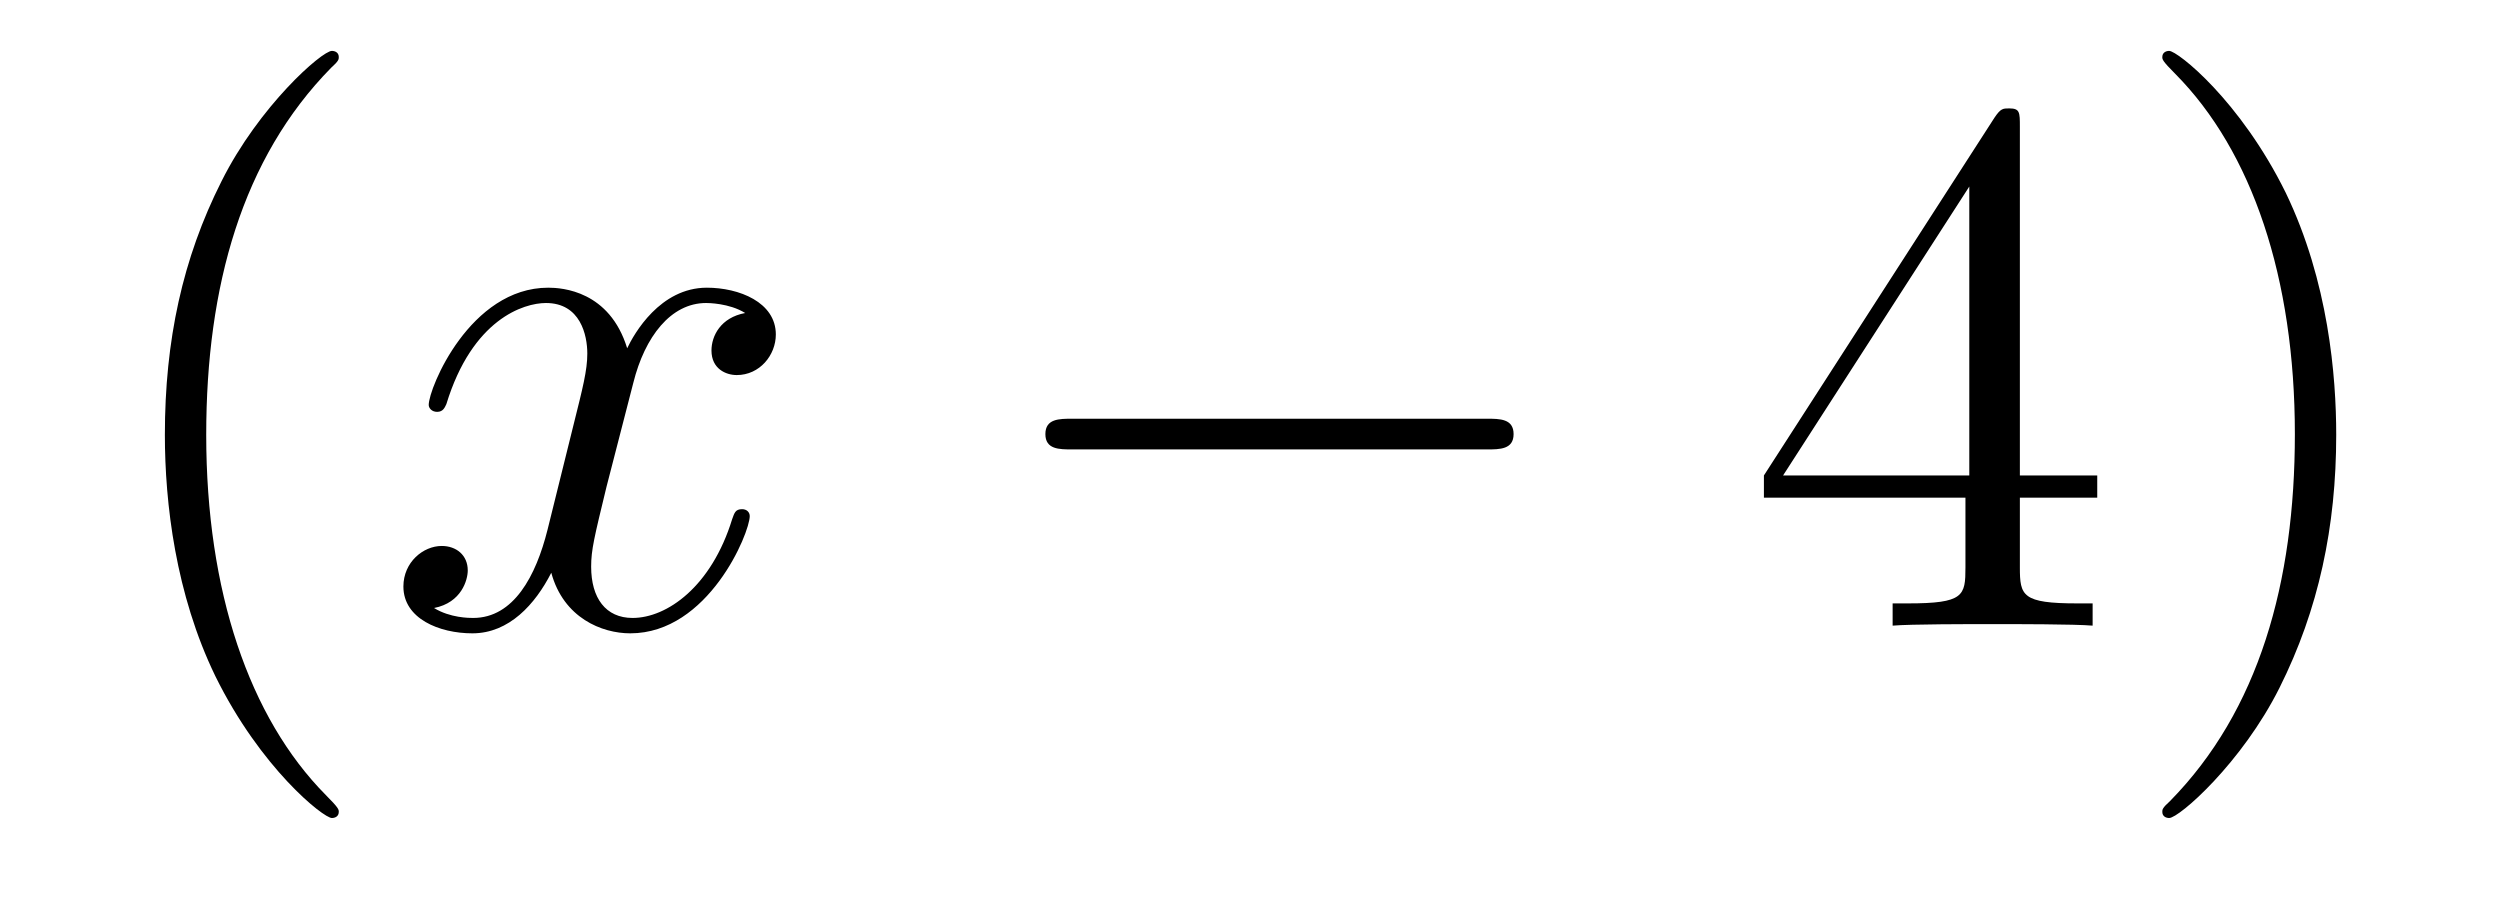 <?xml version='1.0'?>
<!-- This file was generated by dvisvgm 1.14.1 -->
<svg height='14pt' version='1.1' viewBox='0 -14 39 14' width='39pt' xmlns='http://www.w3.org/2000/svg' xmlns:xlink='http://www.w3.org/1999/xlink'>
<g id='page1'>
<g transform='matrix(1 0 0 1 -127 650)'>
<path d='M132.285 -651.335C132.285 -651.371 132.285 -651.395 132.082 -651.598C130.887 -652.806 130.217 -654.778 130.217 -657.217C130.217 -659.536 130.779 -661.532 132.166 -662.943C132.285 -663.05 132.285 -663.074 132.285 -663.11C132.285 -663.182 132.225 -663.206 132.177 -663.206C132.022 -663.206 131.042 -662.345 130.456 -661.173C129.847 -659.966 129.572 -658.687 129.572 -657.217C129.572 -656.152 129.739 -654.73 130.36 -653.451C131.066 -652.017 132.046 -651.239 132.177 -651.239C132.225 -651.239 132.285 -651.263 132.285 -651.335Z' fill-rule='evenodd'/>
<path d='M138.625 -659.117C138.242 -659.046 138.099 -658.759 138.099 -658.532C138.099 -658.245 138.326 -658.149 138.493 -658.149C138.852 -658.149 139.103 -658.46 139.103 -658.782C139.103 -659.285 138.529 -659.512 138.027 -659.512C137.298 -659.512 136.891 -658.794 136.784 -658.567C136.509 -659.464 135.768 -659.512 135.553 -659.512C134.333 -659.512 133.688 -657.946 133.688 -657.683C133.688 -657.635 133.735 -657.575 133.819 -657.575C133.915 -657.575 133.939 -657.647 133.963 -657.695C134.369 -659.022 135.17 -659.273 135.517 -659.273C136.055 -659.273 136.162 -658.771 136.162 -658.484C136.162 -658.221 136.09 -657.946 135.947 -657.372L135.541 -655.734C135.361 -655.017 135.015 -654.36 134.381 -654.36C134.321 -654.36 134.023 -654.36 133.771 -654.515C134.202 -654.599 134.297 -654.957 134.297 -655.101C134.297 -655.34 134.118 -655.483 133.891 -655.483C133.604 -655.483 133.293 -655.232 133.293 -654.85C133.293 -654.348 133.855 -654.12 134.369 -654.12C134.943 -654.12 135.35 -654.575 135.6 -655.065C135.792 -654.36 136.389 -654.12 136.832 -654.12C138.051 -654.12 138.696 -655.687 138.696 -655.949C138.696 -656.009 138.649 -656.057 138.577 -656.057C138.47 -656.057 138.457 -655.997 138.422 -655.902C138.099 -654.85 137.406 -654.36 136.868 -654.36C136.449 -654.36 136.222 -654.67 136.222 -655.16C136.222 -655.423 136.27 -655.615 136.461 -656.404L136.88 -658.029C137.059 -658.747 137.465 -659.273 138.015 -659.273C138.039 -659.273 138.374 -659.273 138.625 -659.117Z' fill-rule='evenodd'/>
<path d='M150.194 -656.989C150.397 -656.989 150.612 -656.989 150.612 -657.228C150.612 -657.468 150.397 -657.468 150.194 -657.468H143.727C143.524 -657.468 143.308 -657.468 143.308 -657.228C143.308 -656.989 143.524 -656.989 143.727 -656.989H150.194Z' fill-rule='evenodd'/>
<path d='M158.51 -662.022C158.51 -662.249 158.51 -662.309 158.343 -662.309C158.247 -662.309 158.211 -662.309 158.115 -662.166L154.517 -656.583V-656.236H157.661V-655.148C157.661 -654.706 157.637 -654.587 156.765 -654.587H156.525V-654.24C156.801 -654.264 157.745 -654.264 158.079 -654.264C158.414 -654.264 159.371 -654.264 159.645 -654.24V-654.587H159.406C158.546 -654.587 158.51 -654.706 158.51 -655.148V-656.236H159.717V-656.583H158.51V-662.022ZM157.721 -661.09V-656.583H154.816L157.721 -661.09ZM163.445 -657.217C163.445 -658.125 163.326 -659.607 162.657 -660.994C161.951 -662.428 160.971 -663.206 160.839 -663.206C160.792 -663.206 160.732 -663.182 160.732 -663.11C160.732 -663.074 160.732 -663.05 160.935 -662.847C162.131 -661.64 162.8 -659.667 162.8 -657.228C162.8 -654.909 162.238 -652.913 160.851 -651.502C160.732 -651.395 160.732 -651.371 160.732 -651.335C160.732 -651.263 160.792 -651.239 160.839 -651.239C160.995 -651.239 161.975 -652.1 162.561 -653.272C163.171 -654.491 163.445 -655.782 163.445 -657.217Z' fill-rule='evenodd'/>
</g>
</g>
</svg>
